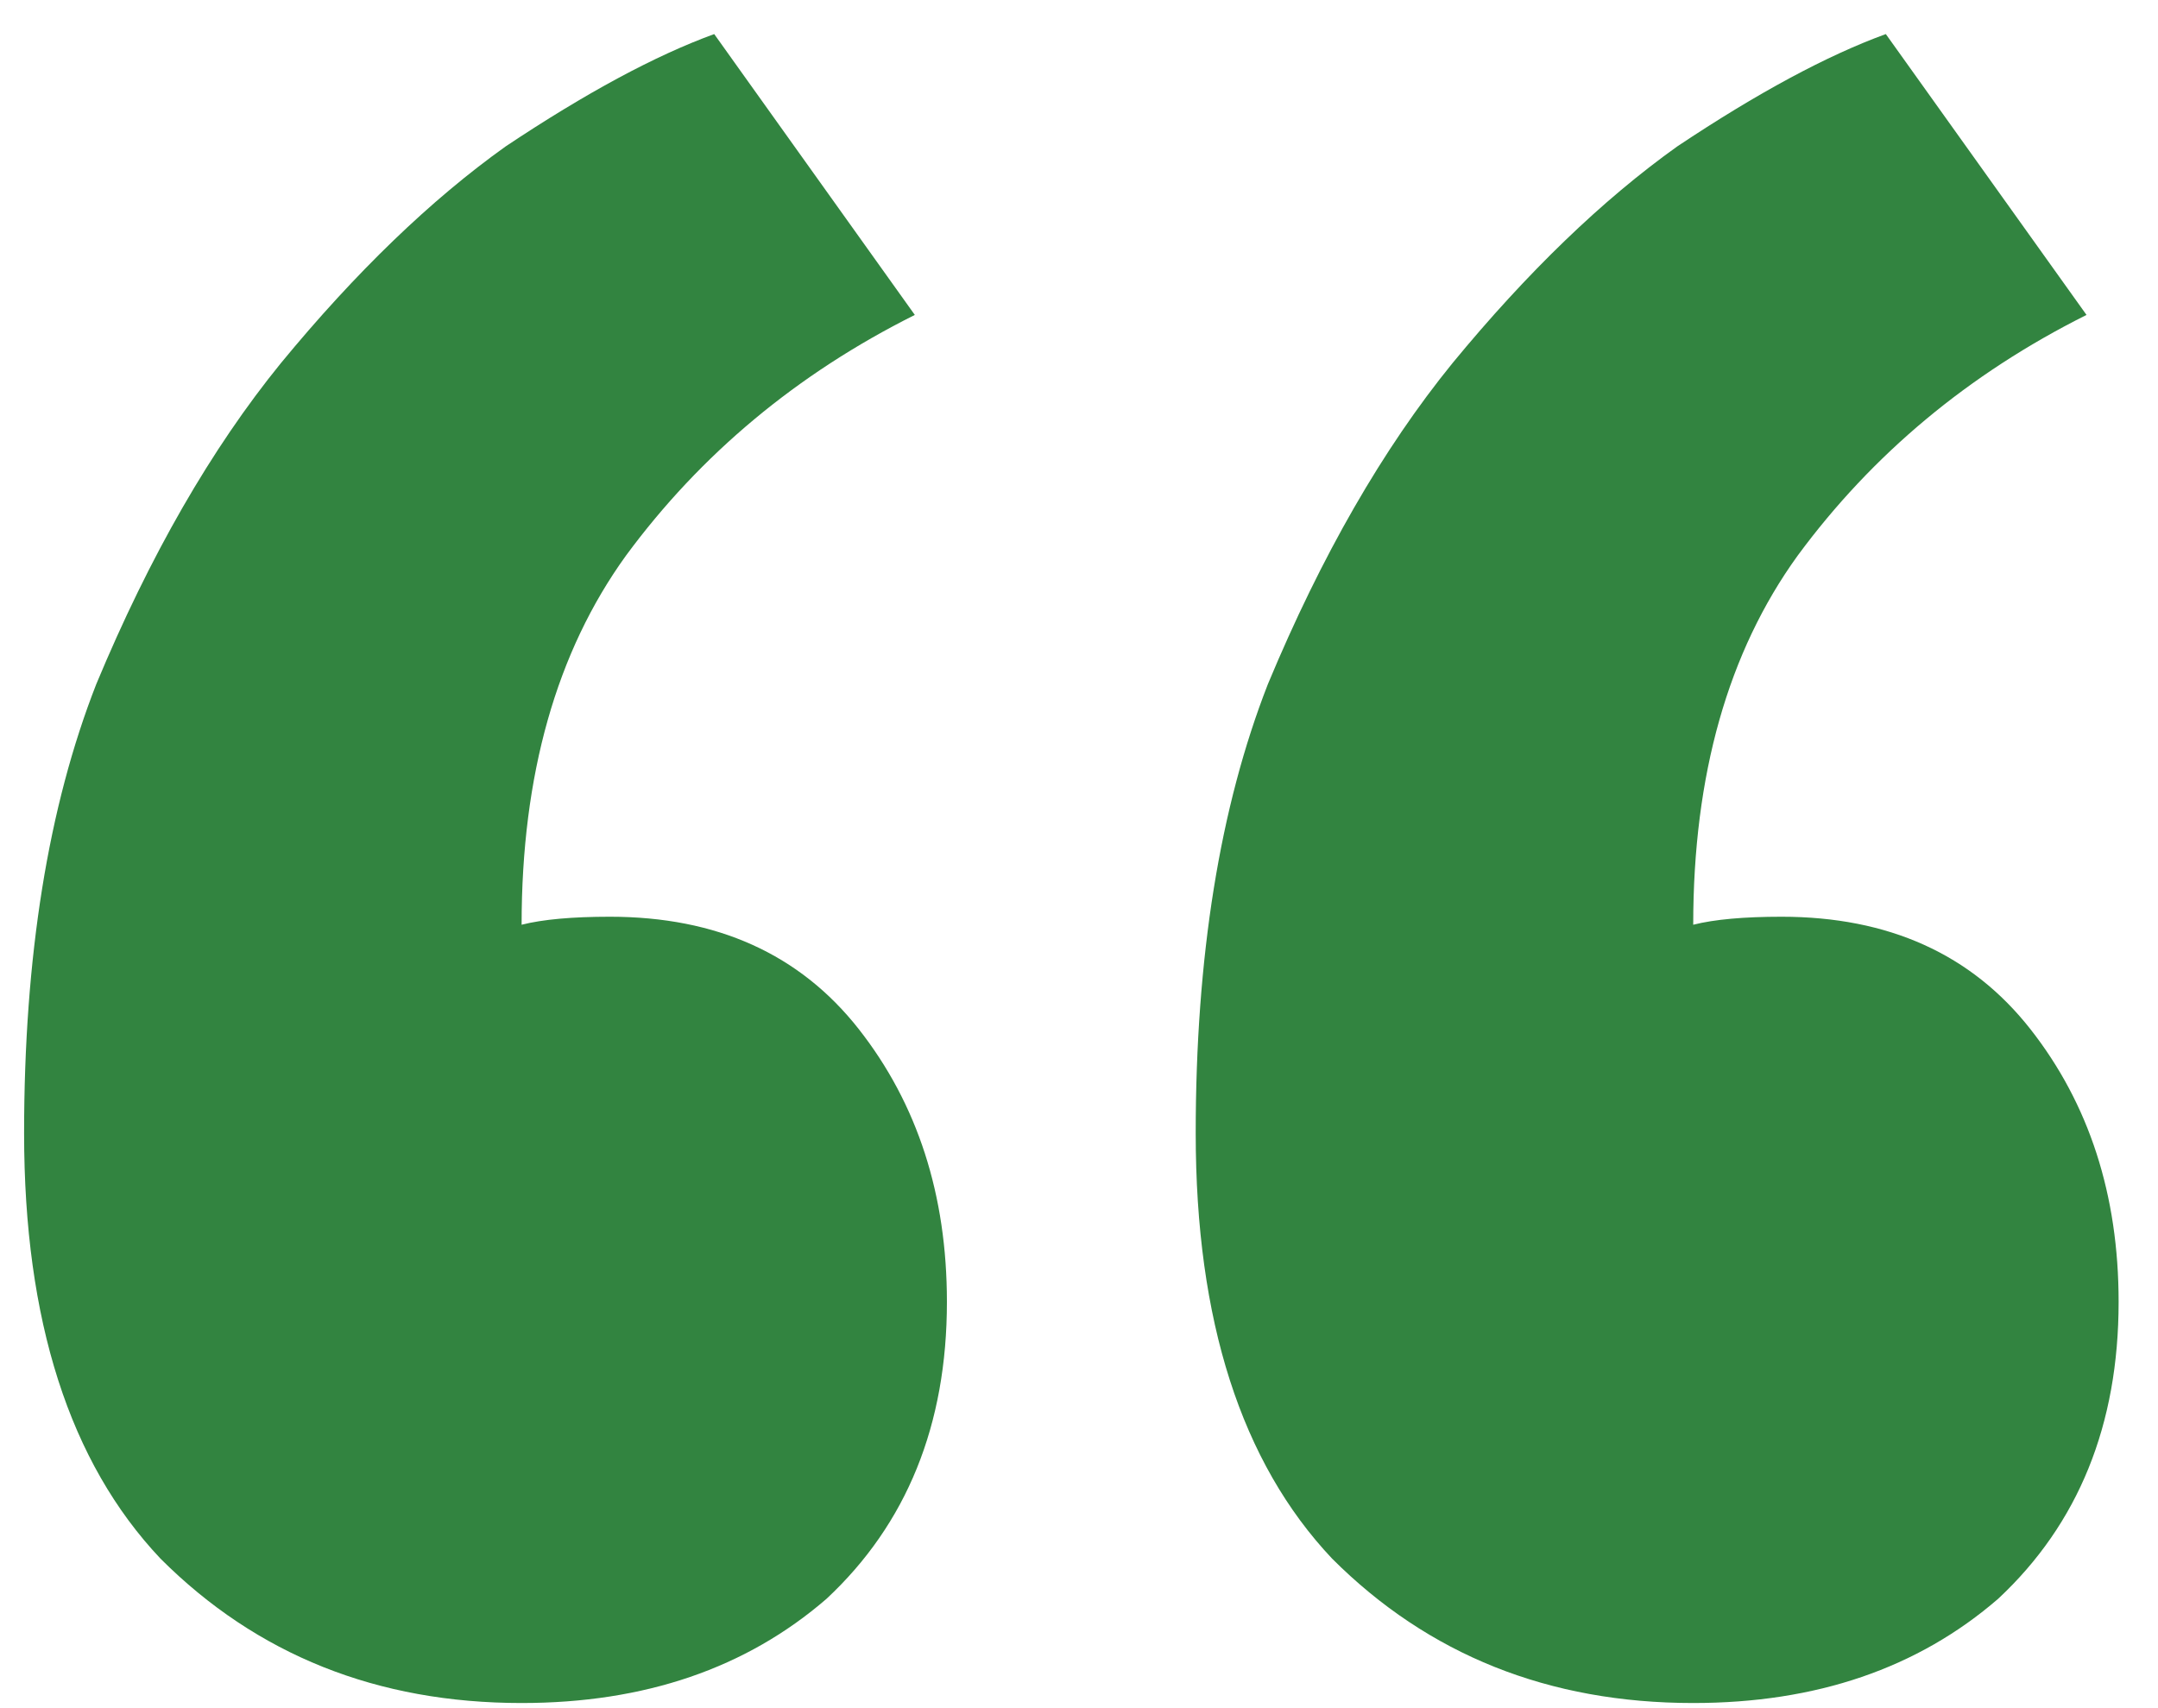<svg xmlns="http://www.w3.org/2000/svg" fill="none" viewBox="0 0 24 19" height="19" width="24">
<path fill="#328440" d="M23.562 14.481C23.562 15.849 23.115 16.95 22.223 17.783C21.33 18.556 20.2 18.943 18.831 18.943C17.225 18.943 15.886 18.408 14.815 17.337C13.804 16.266 13.298 14.689 13.298 12.606C13.298 10.643 13.566 8.977 14.101 7.609C14.696 6.181 15.38 4.991 16.154 4.039C16.987 3.027 17.82 2.224 18.653 1.629C19.545 1.034 20.319 0.617 20.973 0.379L23.205 3.503C21.896 4.158 20.825 5.05 19.992 6.181C19.218 7.252 18.831 8.62 18.831 10.286C19.069 10.226 19.397 10.197 19.813 10.197C21.003 10.197 21.925 10.613 22.58 11.446C23.234 12.279 23.562 13.291 23.562 14.481ZM10.531 14.481C10.531 15.849 10.085 16.95 9.193 17.783C8.3 18.556 7.17 18.943 5.801 18.943C4.195 18.943 2.856 18.408 1.785 17.337C0.773 16.266 0.268 14.689 0.268 12.606C0.268 10.643 0.535 8.977 1.071 7.609C1.666 6.181 2.35 4.991 3.124 4.039C3.957 3.027 4.79 2.224 5.623 1.629C6.515 1.034 7.289 0.617 7.943 0.379L10.174 3.503C8.865 4.158 7.794 5.05 6.961 6.181C6.188 7.252 5.801 8.62 5.801 10.286C6.039 10.226 6.366 10.197 6.783 10.197C7.973 10.197 8.895 10.613 9.55 11.446C10.204 12.279 10.531 13.291 10.531 14.481Z"></path>
</svg>
